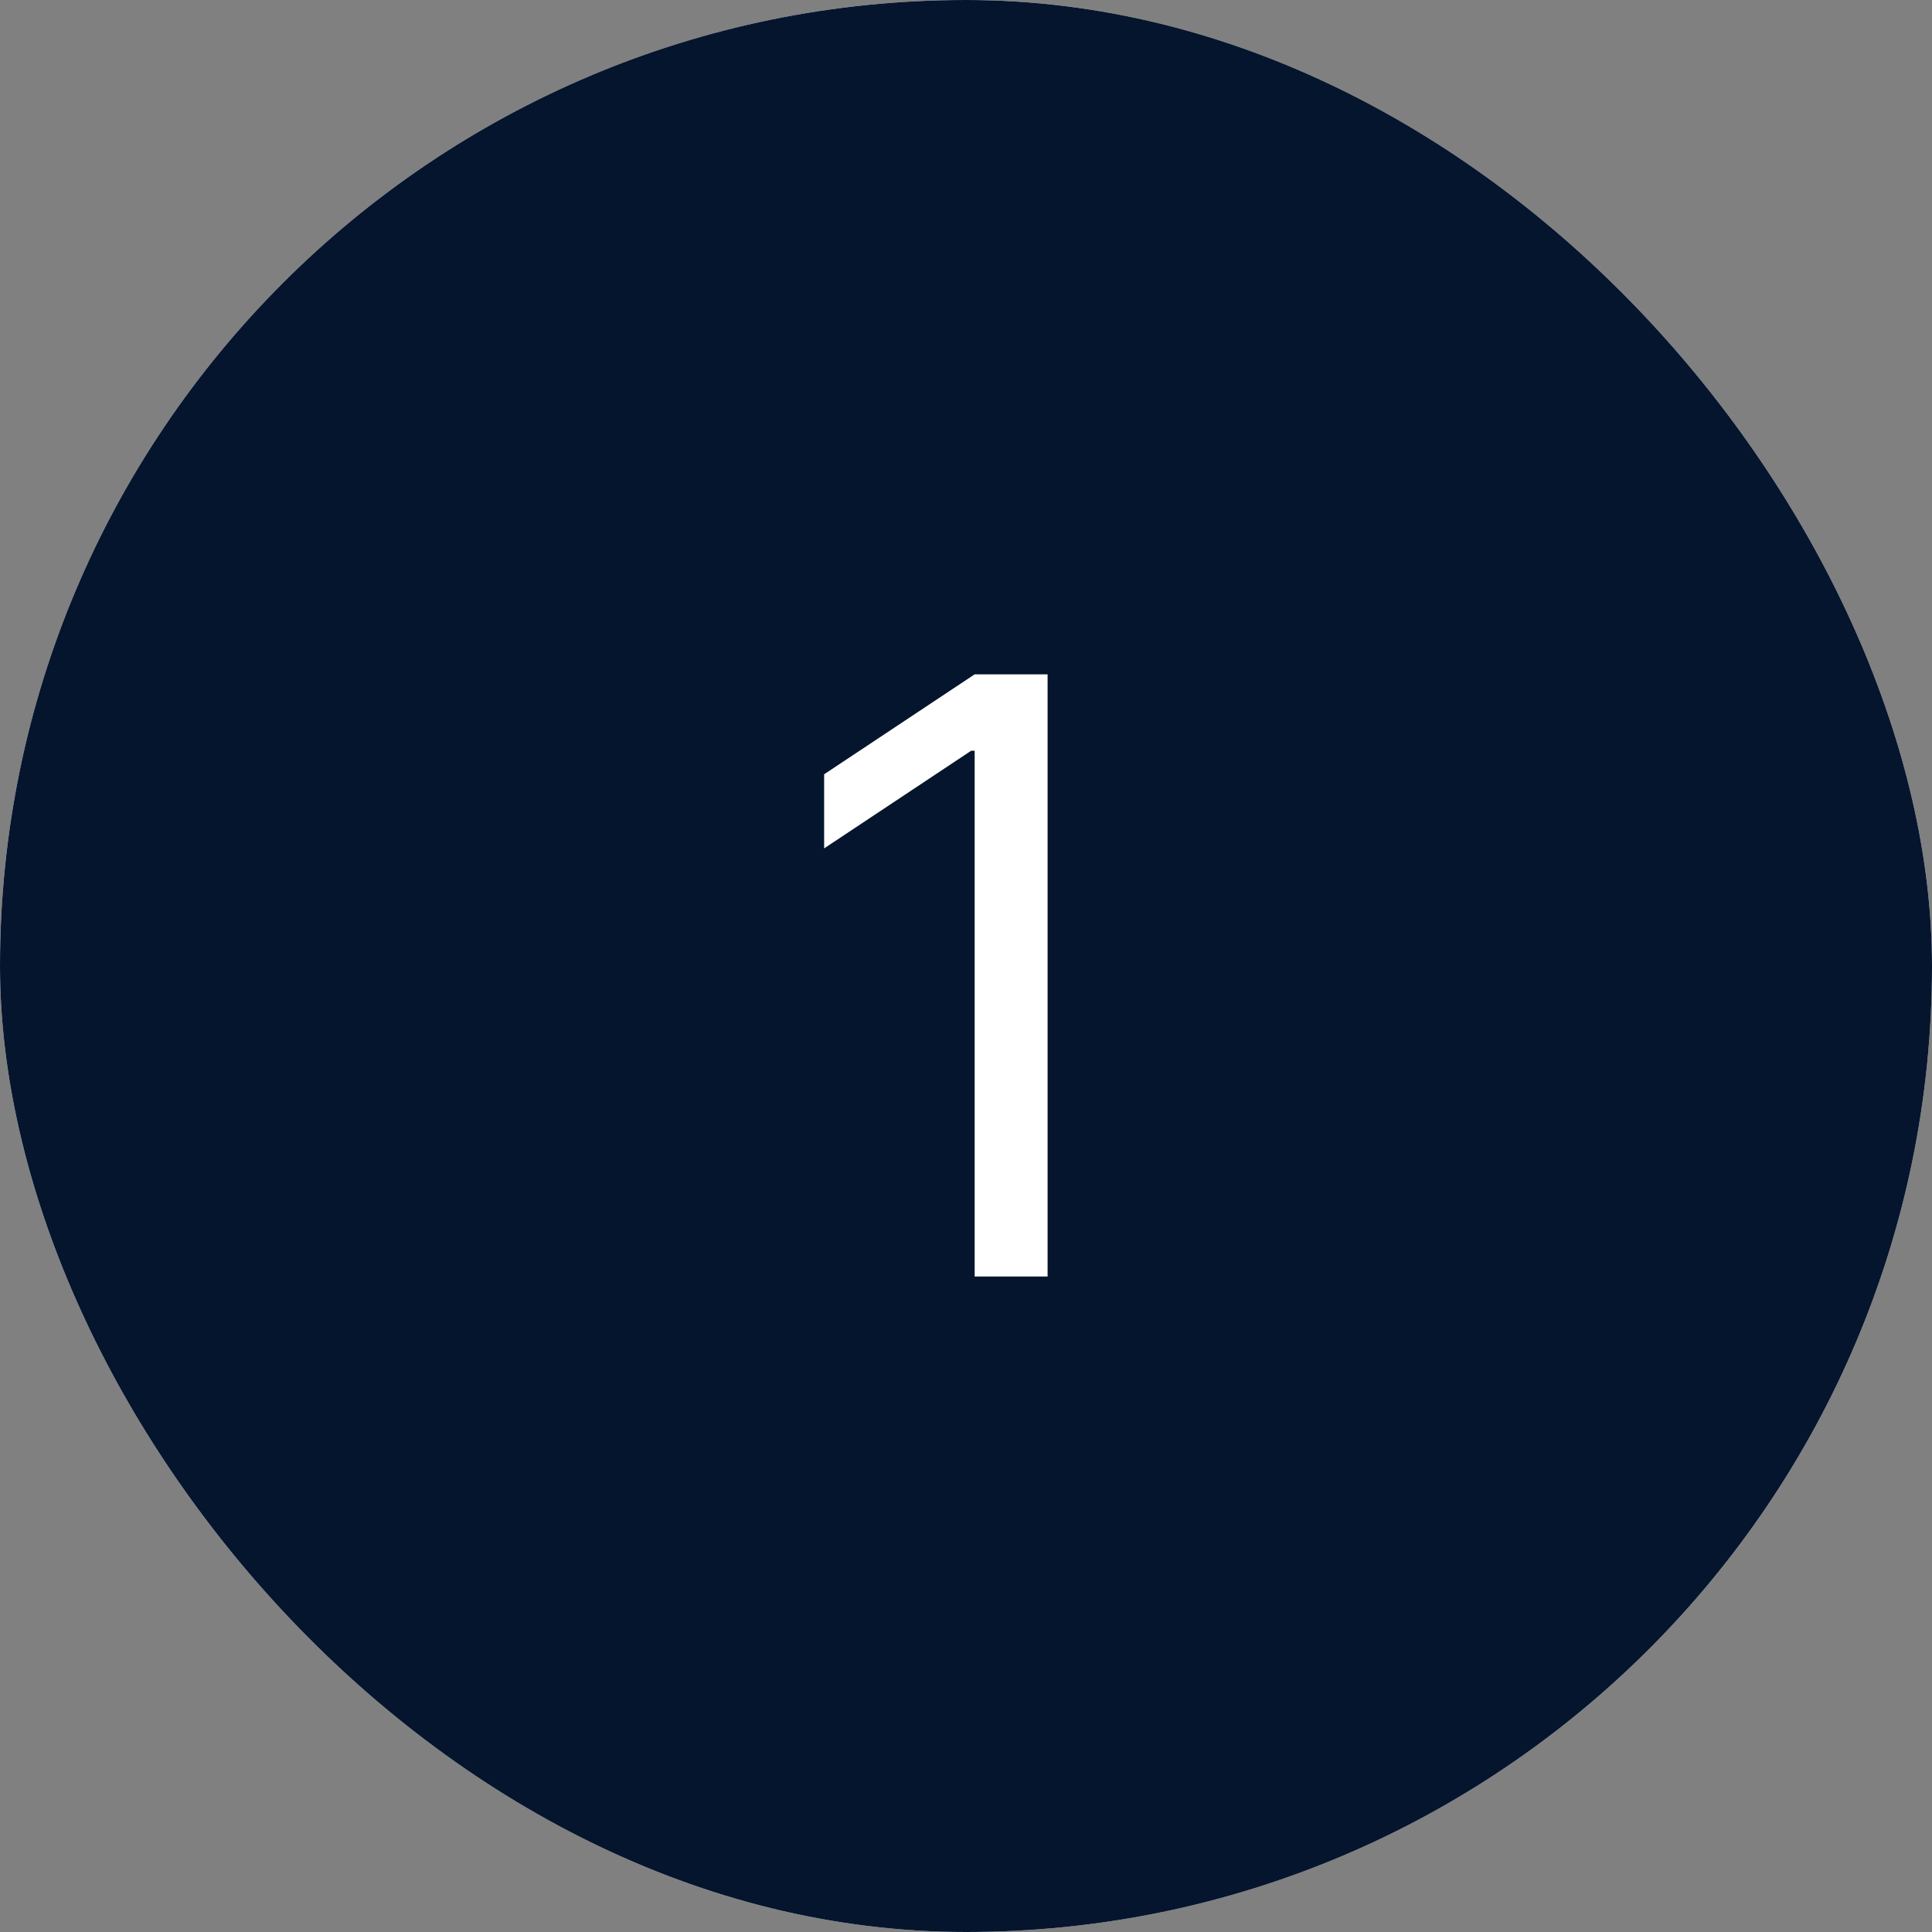 <svg width="56" height="56" viewBox="0 0 56 56" fill="none" xmlns="http://www.w3.org/2000/svg">
<rect x="0" y="0" width="56" height="56" fill="#808080" stroke="none"/>
<rect width="56" height="56" rx="28" fill="white"/>
<rect width="56" height="56" rx="28" fill="#05152E"/>
<path d="M30.365 19.546V37H28.251V21.761H28.149L23.888 24.591V22.443L28.251 19.546H30.365Z" fill="white"/>
</svg>
